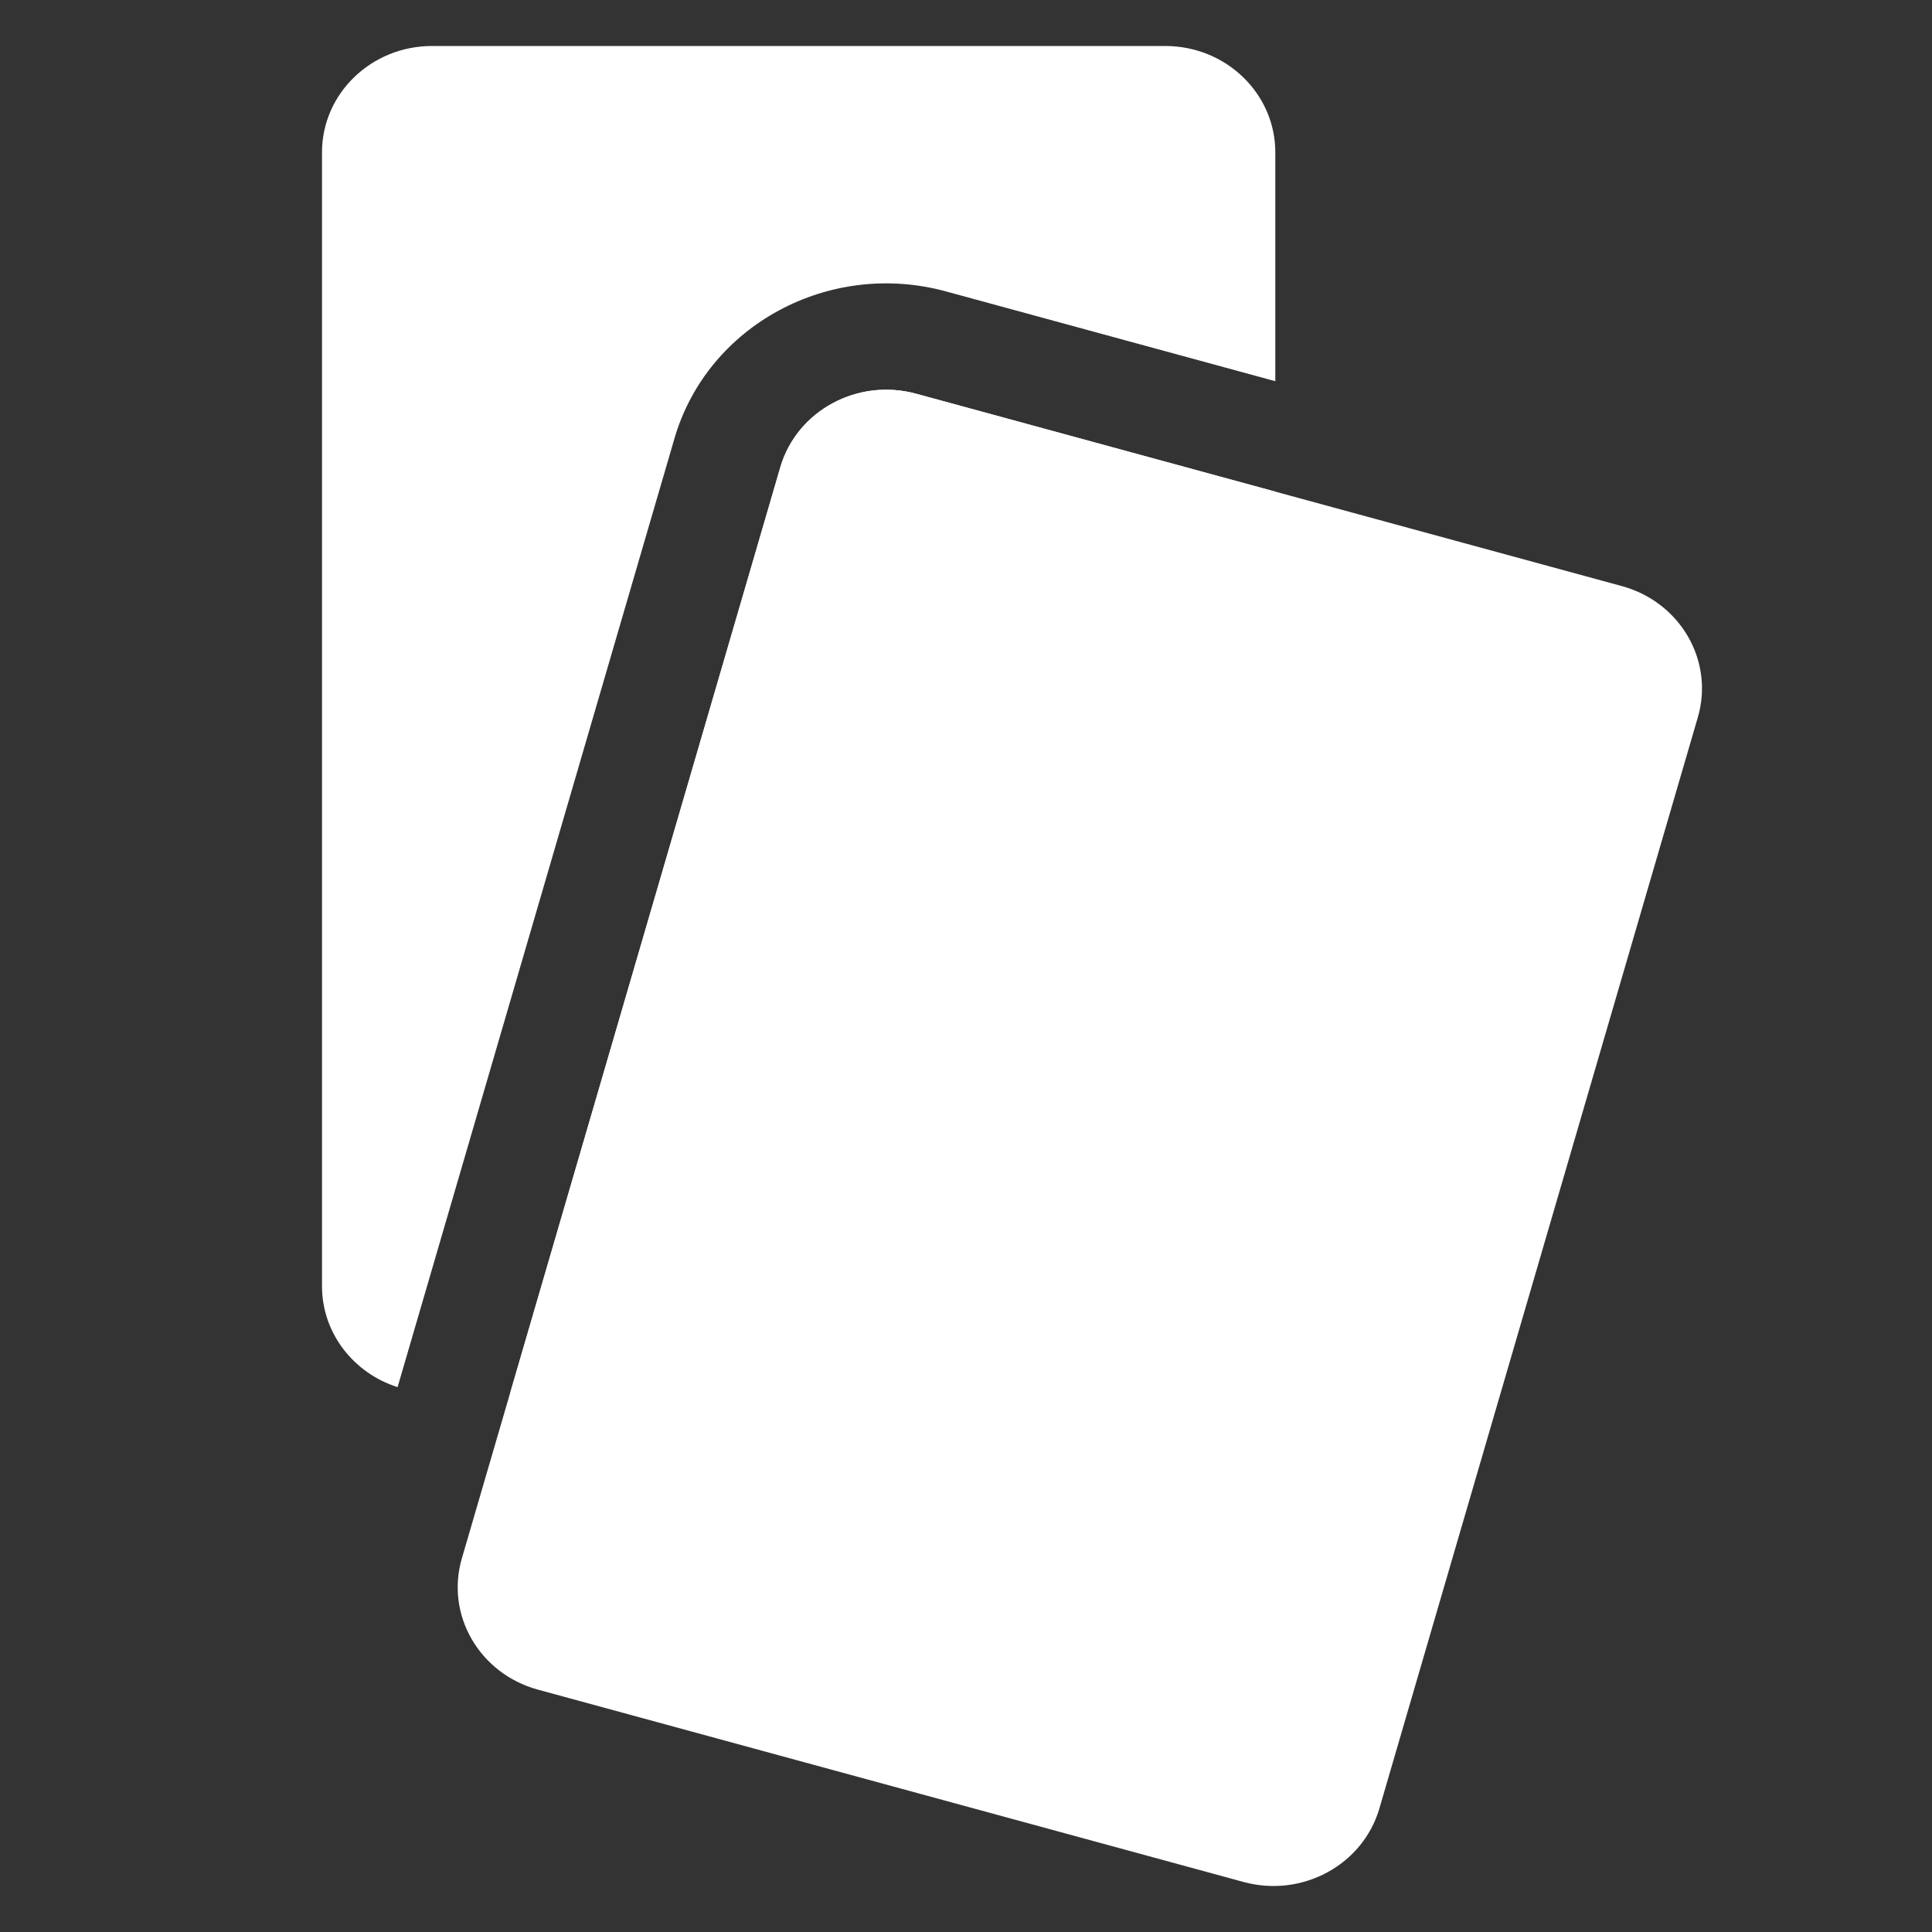 <?xml version="1.0" encoding="UTF-8"?> <svg xmlns="http://www.w3.org/2000/svg" width="42" height="42" viewBox="0 0 42 42" fill="none"><rect x="0" y="0" width="42" height="42" fill="#333333" stroke="none"/><path d="M16.964 10.156C17.323 8.928 18.643 8.213 19.915 8.559L35.257 12.741C36.528 13.088 37.268 14.364 36.91 15.592L29.986 39.316C29.627 40.544 28.306 41.259 27.035 40.913L11.693 36.731C10.422 36.384 9.682 35.108 10.04 33.879L16.964 10.156Z" fill="white"></path><path d="M9.391 1C8.071 1 7 2.035 7 3.311V27.96C7 28.983 7.689 29.852 8.643 30.155L14.663 9.529C15.38 7.072 18.022 5.642 20.564 6.335L27.724 8.287V3.311C27.724 2.035 26.653 1 25.332 1H9.391Z" fill="white"></path><path d="M27.724 10.688L19.915 8.559C18.643 8.213 17.323 8.928 16.964 10.156L11.094 30.271H25.332C26.653 30.271 27.724 29.236 27.724 27.96V10.688Z" fill="white"></path></svg> 